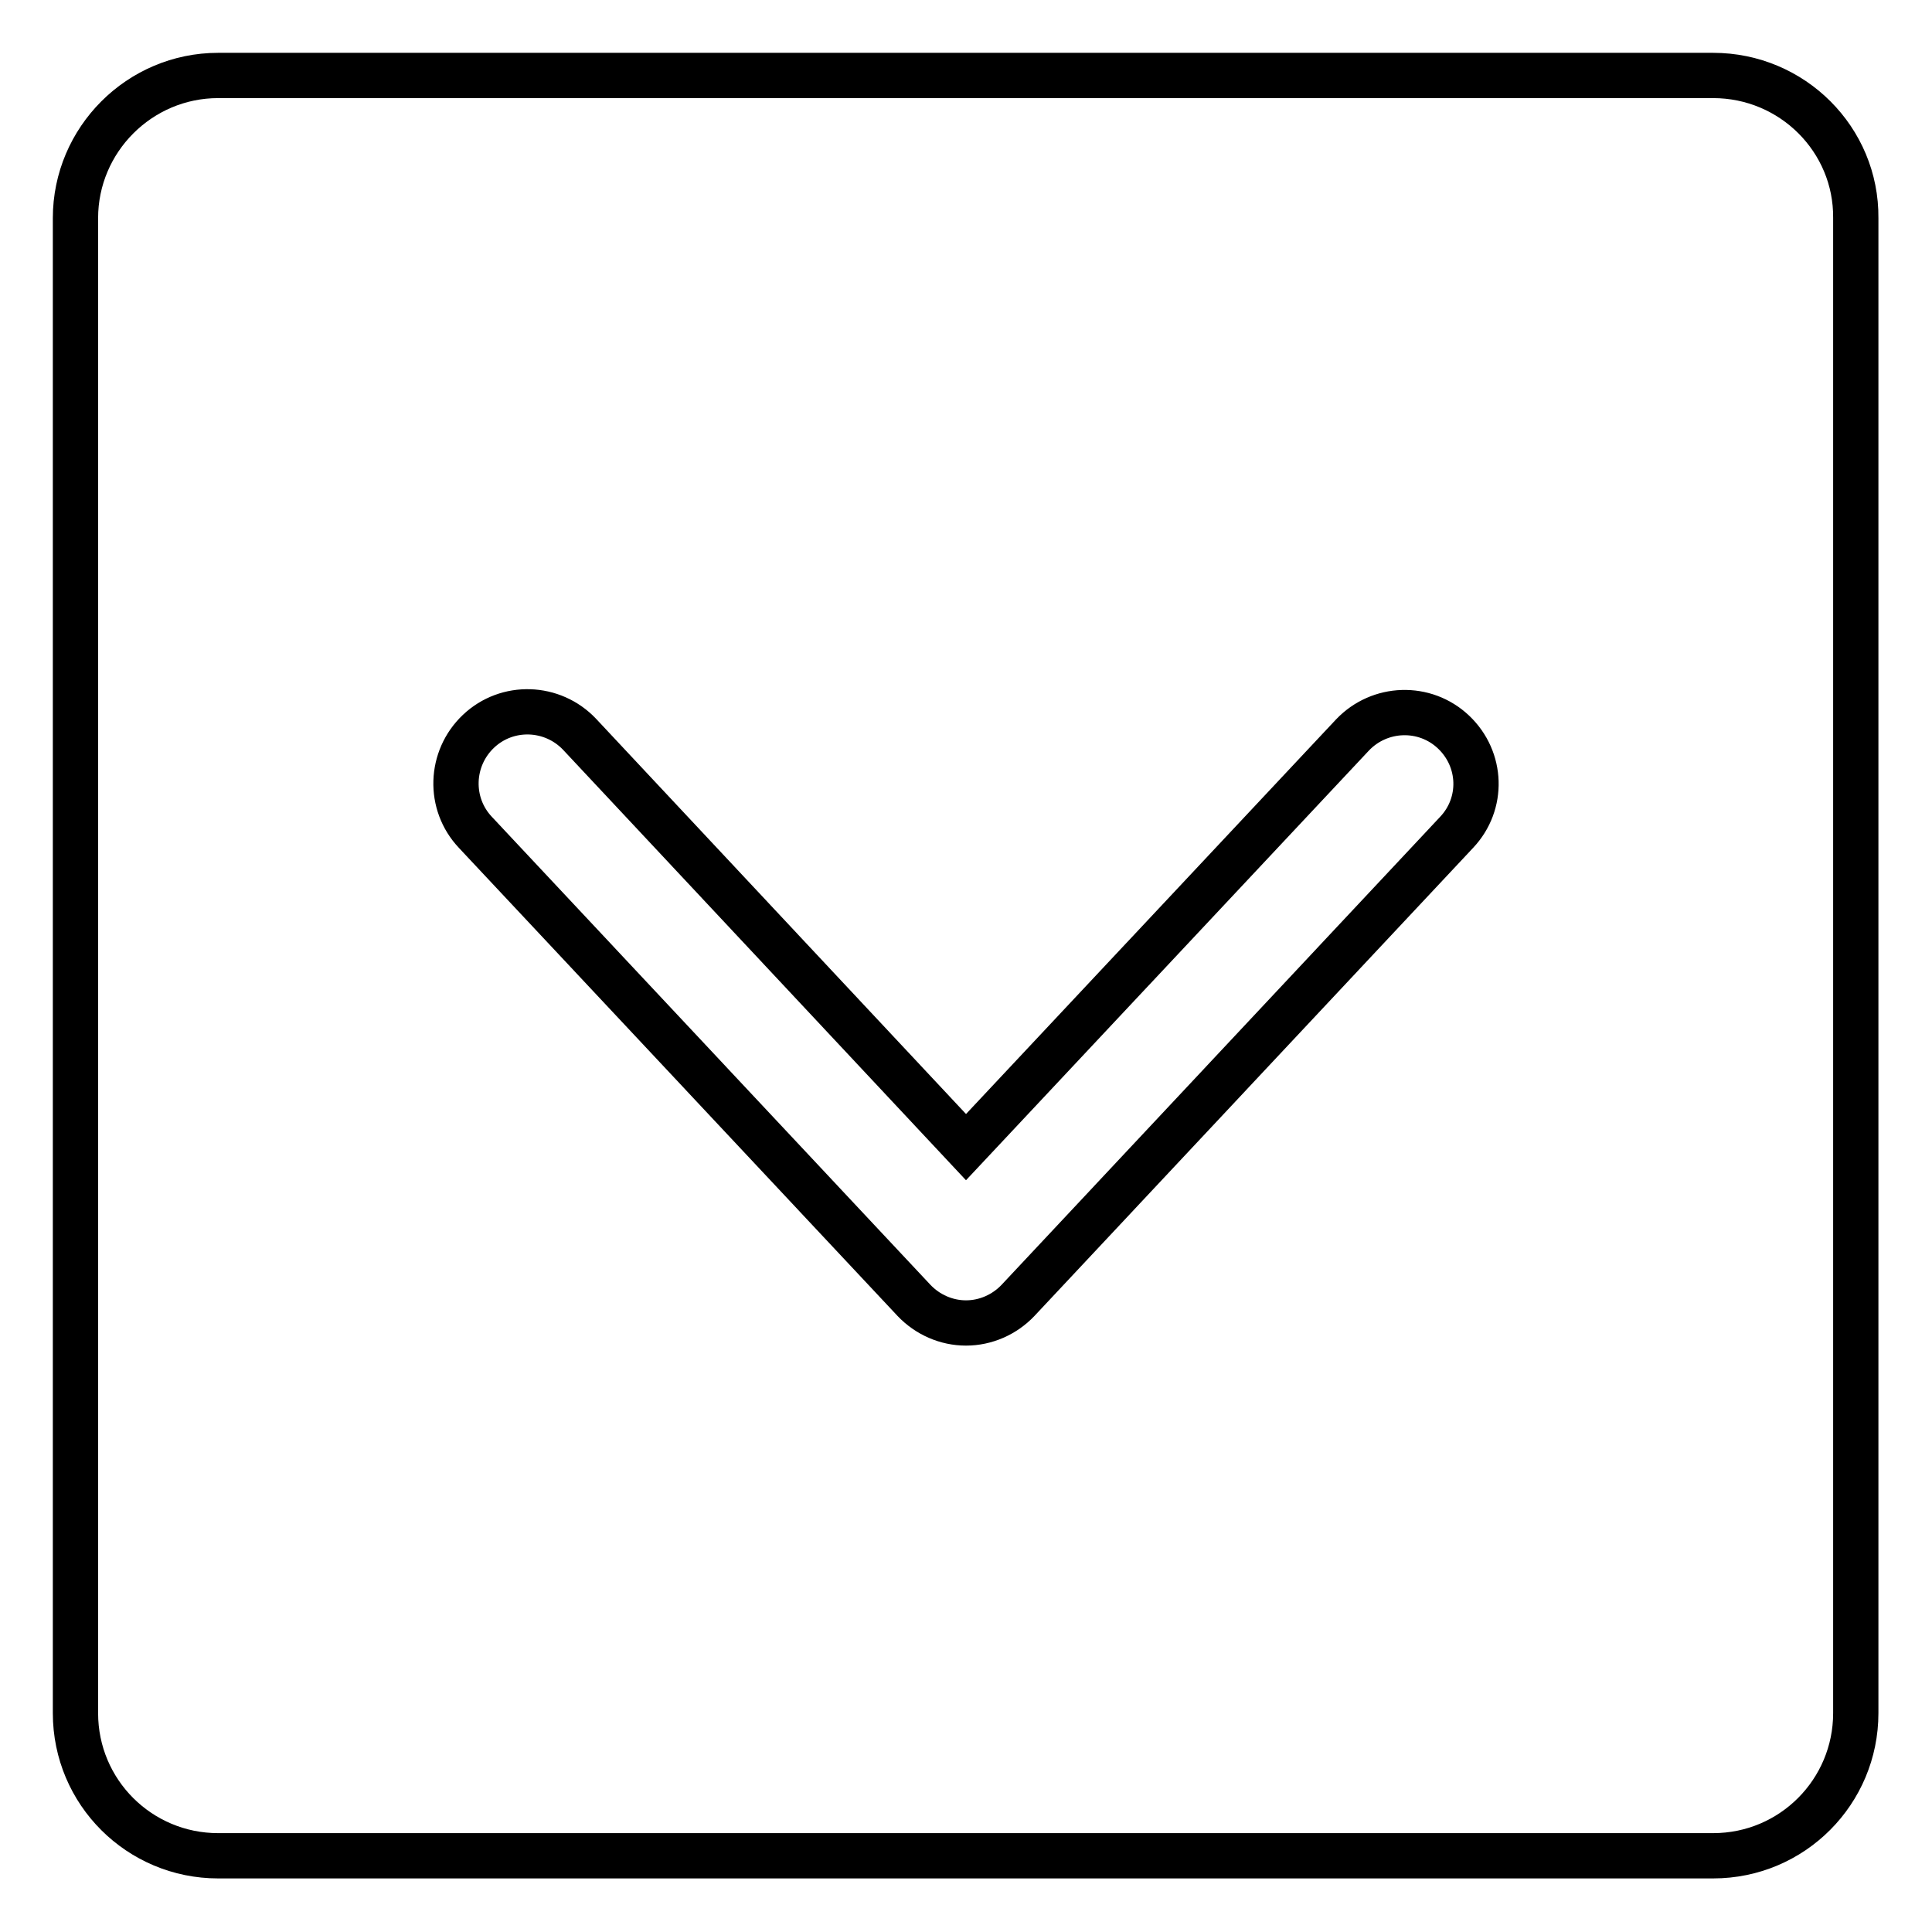 <?xml version="1.0" encoding="utf-8"?>
<!-- Svg Vector Icons : http://www.onlinewebfonts.com/icon -->
<!DOCTYPE svg PUBLIC "-//W3C//DTD SVG 1.1//EN" "http://www.w3.org/Graphics/SVG/1.1/DTD/svg11.dtd">
<svg version="1.1" xmlns="http://www.w3.org/2000/svg" xmlns:xlink="http://www.w3.org/1999/xlink" x="0px" y="0px" viewBox="0 0 256 256" enable-background="new 0 0 256 256" xml:space="preserve">
<g> <path stroke-width="6" fill-opacity="0" stroke="#000000"  d="M227,10H28.9C18.5,10,10,18.5,10,28.9v198.1c0,10.5,8.5,18.9,18.9,18.9h198.1c10.5,0,18.9-8.5,18.9-18.9 V28.9C246,18.5,237.5,10,227,10z M193,110.3l-58.1,62c-1.8,1.9-4.3,3-6.9,3c-2.6,0-5.1-1.1-6.9-3l-58.1-62 c-3.6-3.8-3.4-9.8,0.4-13.4s9.8-3.4,13.4,0.4L128,152l51.2-54.6c3.6-3.8,9.6-4,13.4-0.4S196.6,106.5,193,110.3L193,110.3z"/></g>
</svg>